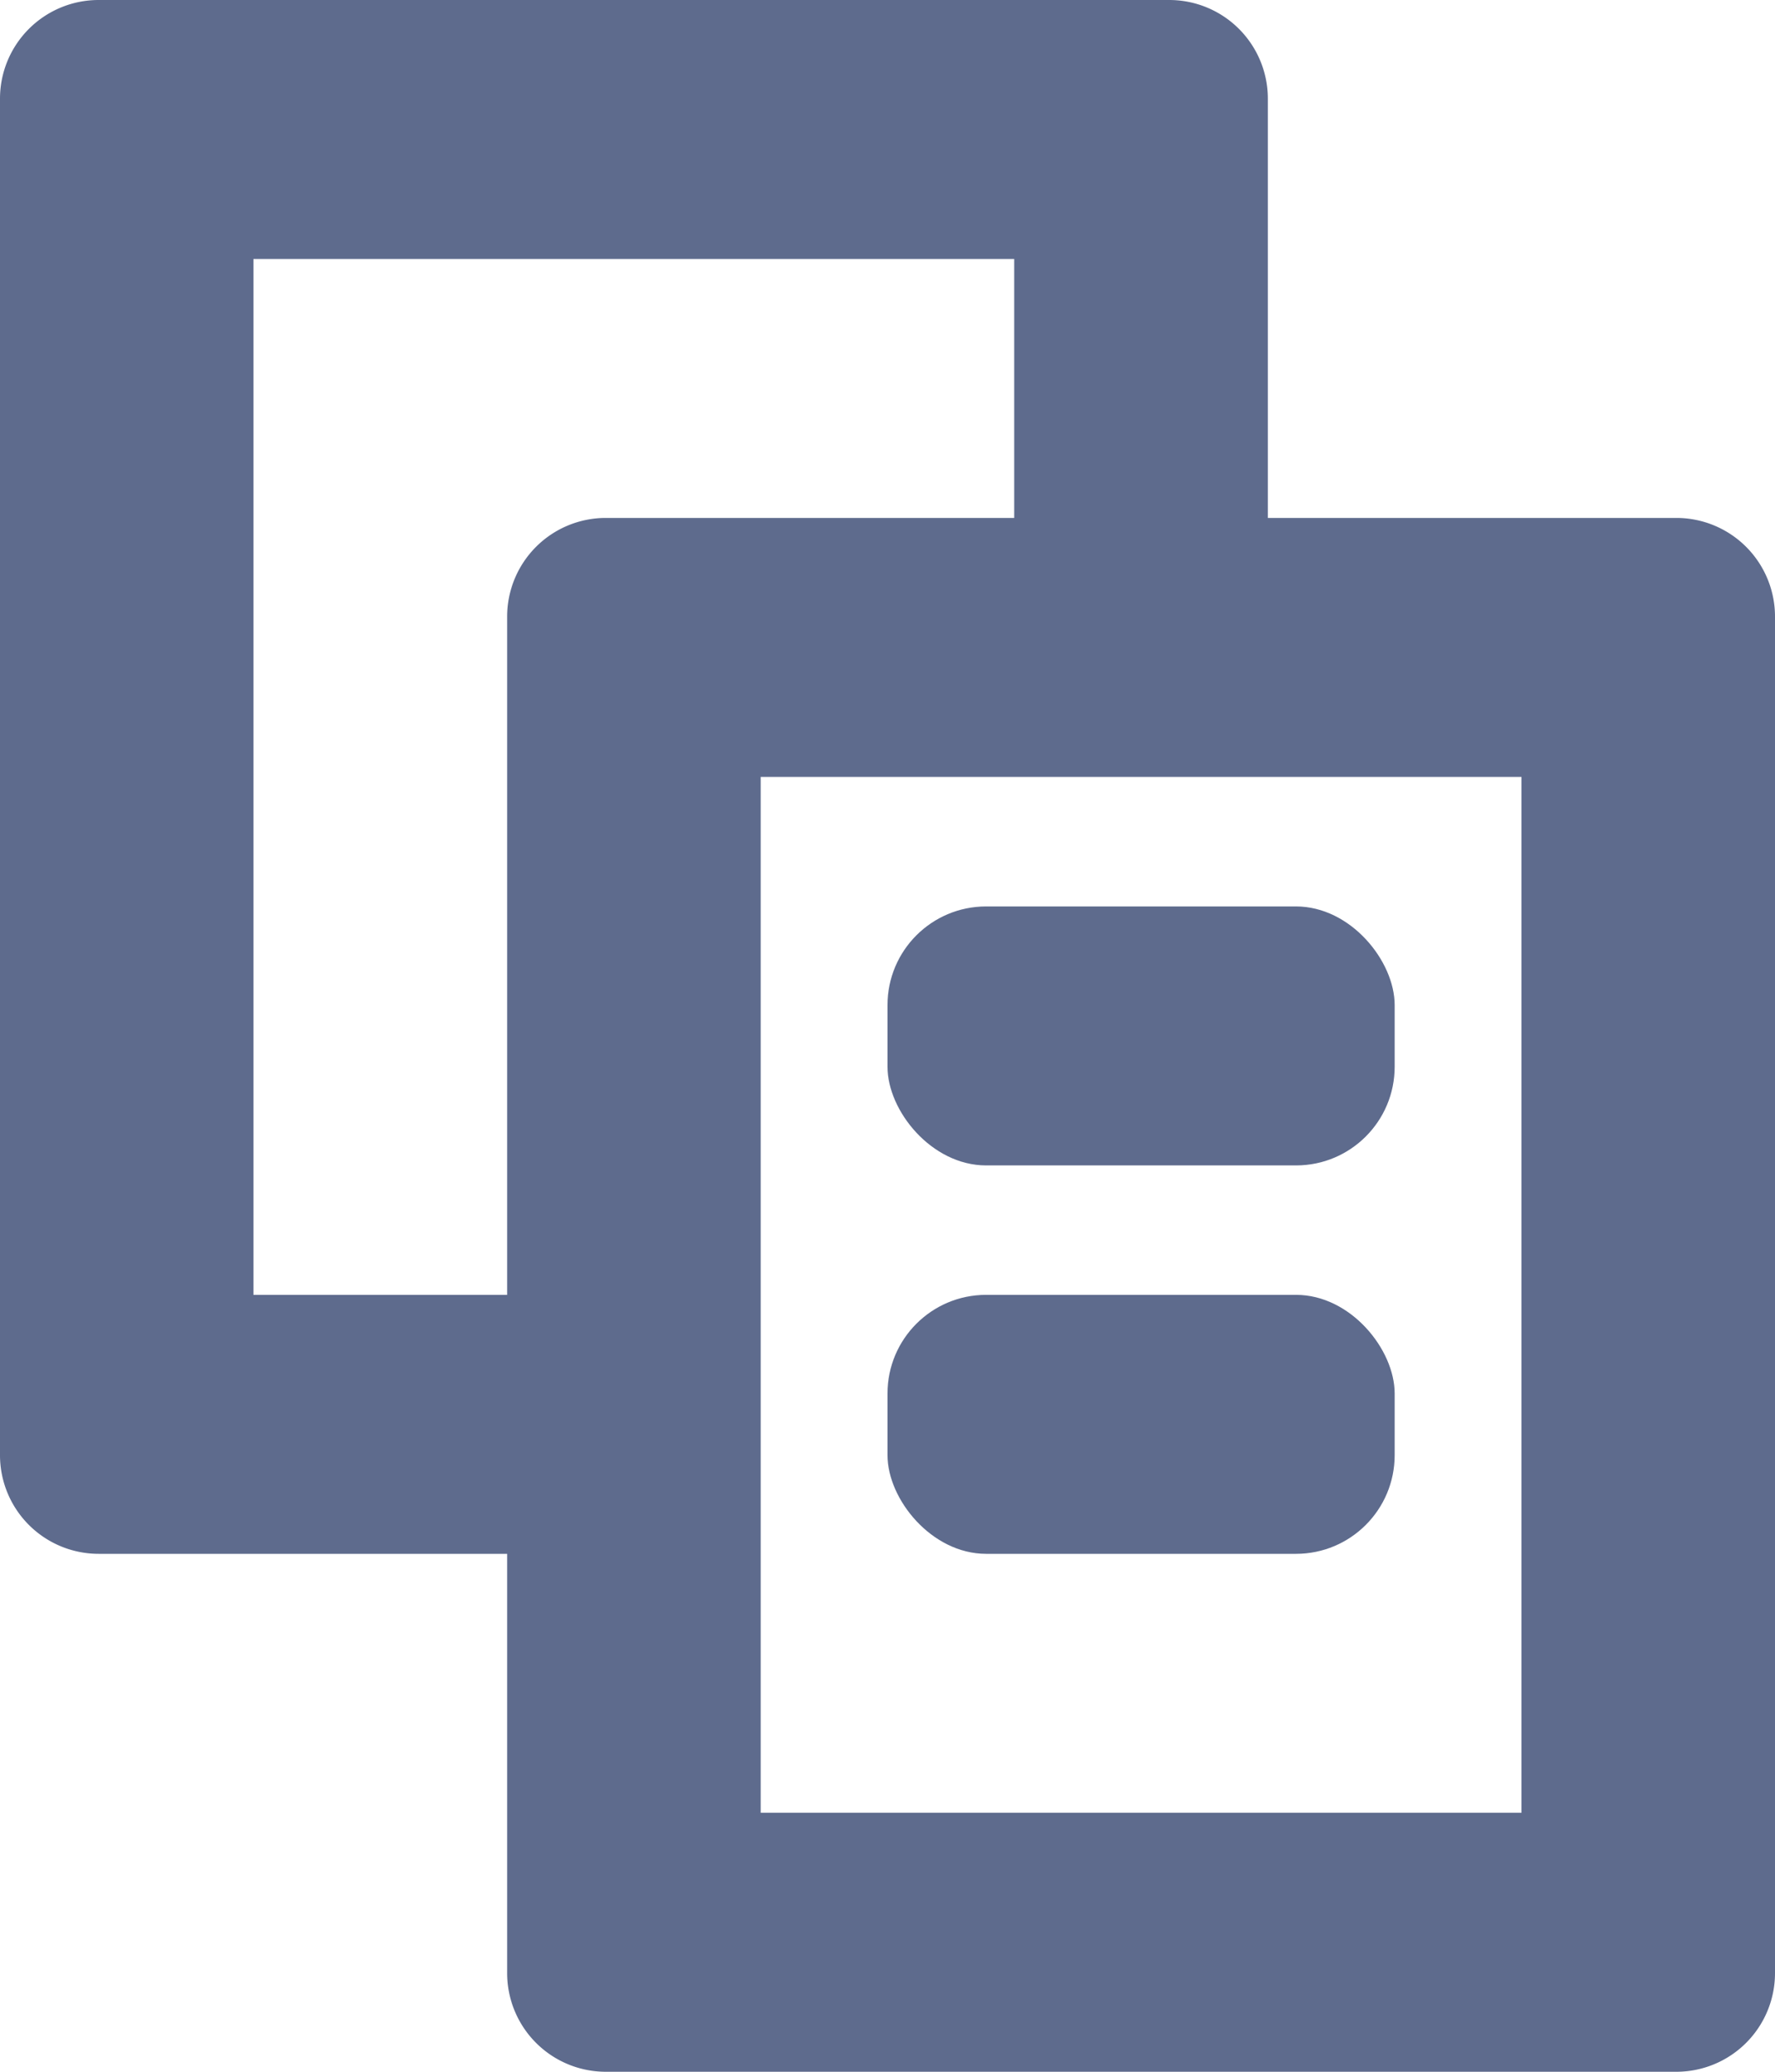 <svg width="18" height="21" xmlns="http://www.w3.org/2000/svg"><g fill="#5E6B8D" fill-rule="nonzero"><path d="M12.857 5.25V1a1 1 0 0 0-1-1H1a1 1 0 0 0-1 1v13.75a1 1 0 0 0 1 1h4.143V20a1 1 0 0 0 1 1H17a1 1 0 0 0 1-1V6.25a1 1 0 0 0-1-1h-4.143zm-7.714 7.875H2.57v-10.5h7.715V5.25H6.143a1 1 0 0 0-1 1v6.875zm10.286 5.25H7.714v-10.5h7.715v10.5z"/><rect x="9" y="9.188" width="5.143" height="2.625" rx="1"/><rect x="9" y="13.125" width="5.143" height="2.625" rx="1"/></g></svg>